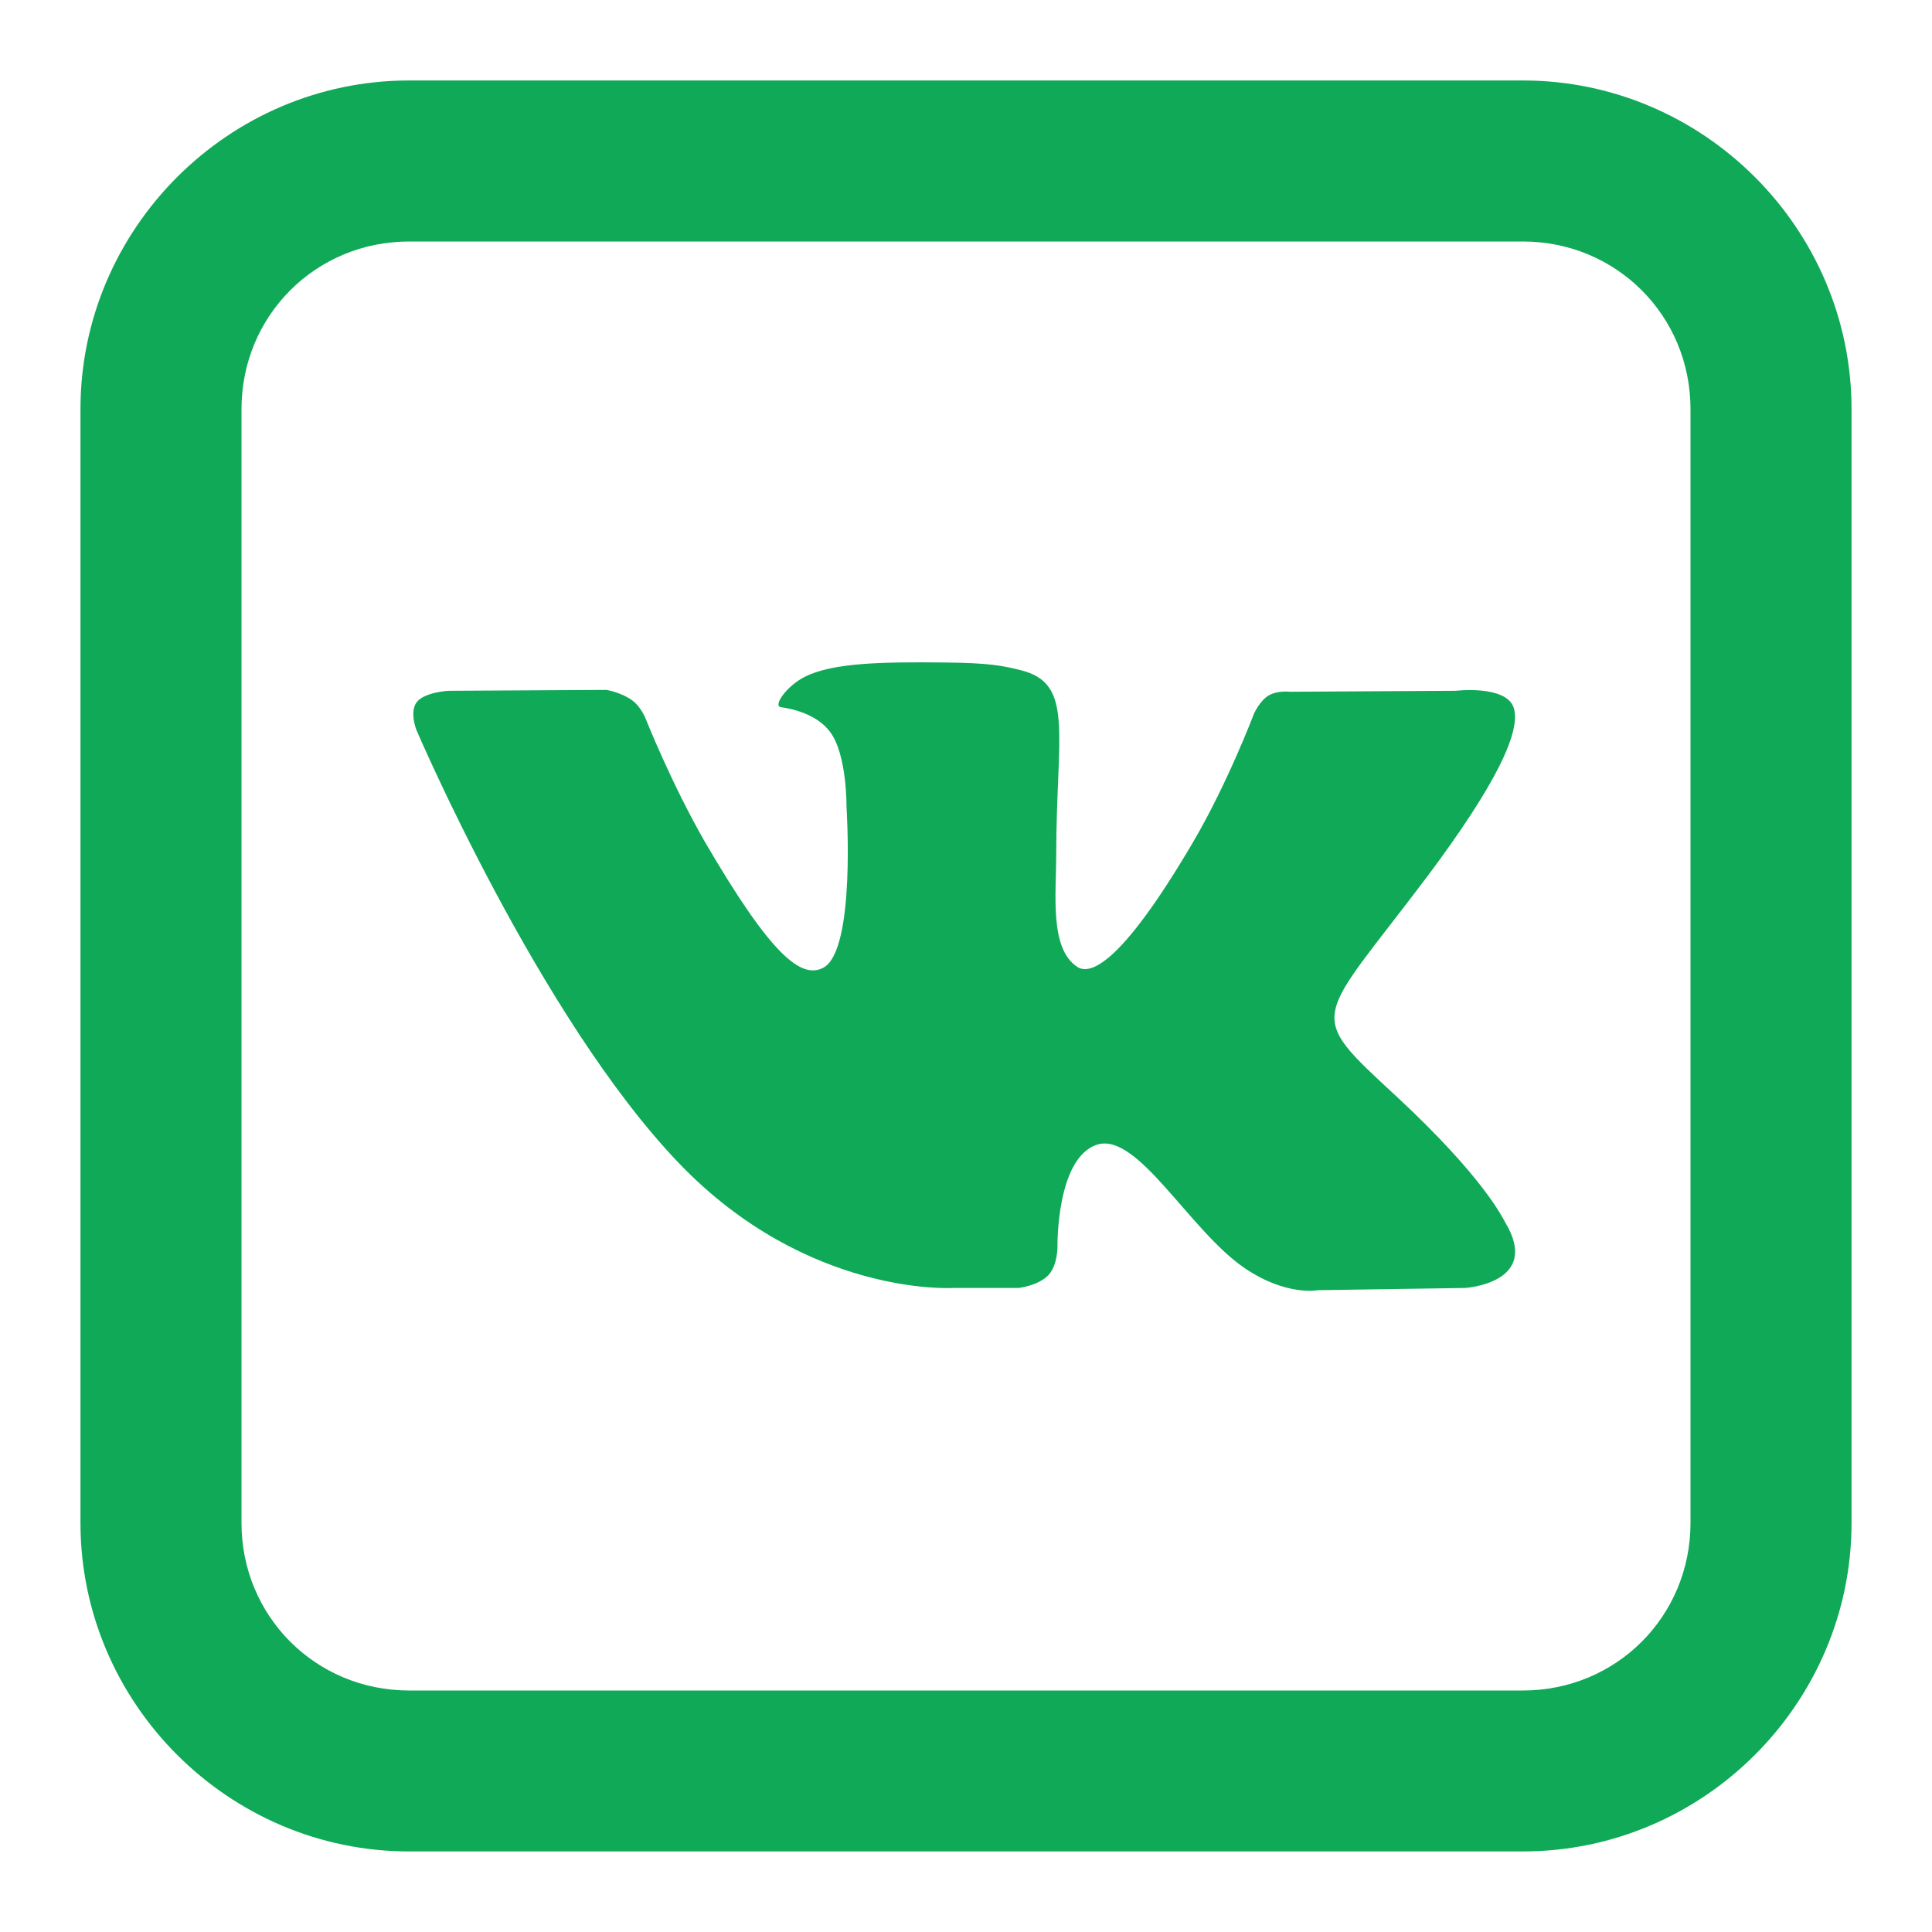 <?xml version="1.0" encoding="UTF-8"?> <svg xmlns="http://www.w3.org/2000/svg" width="20" height="20" viewBox="0 0 20 20" fill="none"><g clip-path="url(#clip0_87_513)"><path d="M4.235 0.833C2.367 0.833 0.833 2.366 0.833 4.235V15.765C0.833 17.633 2.367 19.166 4.235 19.166H15.765C17.634 19.166 19.167 17.633 19.167 15.765V4.235C19.167 2.366 17.634 0.833 15.765 0.833H4.235ZM4.235 2.5H15.765C16.732 2.5 17.5 3.268 17.5 4.235V15.765C17.5 16.732 16.732 17.5 15.765 17.5H4.235C3.268 17.5 2.5 16.732 2.5 15.765V4.235C2.5 3.268 3.268 2.5 4.235 2.5ZM9.766 6.858C9.154 6.852 8.633 6.858 8.34 7.002C8.145 7.096 7.995 7.311 8.086 7.321C8.2 7.337 8.457 7.392 8.594 7.578C8.77 7.815 8.763 8.353 8.763 8.353C8.763 8.353 8.861 9.83 8.526 10.016C8.294 10.143 7.979 9.886 7.295 8.711C6.947 8.105 6.683 7.438 6.683 7.438C6.683 7.438 6.634 7.314 6.543 7.249C6.432 7.168 6.279 7.142 6.279 7.142L4.649 7.151C4.649 7.151 4.404 7.161 4.317 7.265C4.235 7.363 4.31 7.555 4.31 7.555C4.31 7.555 5.586 10.54 7.031 12.044C8.356 13.424 9.86 13.333 9.86 13.333H10.544C10.544 13.333 10.749 13.31 10.853 13.2C10.951 13.095 10.947 12.9 10.947 12.9C10.947 12.9 10.934 11.985 11.358 11.849C11.777 11.718 12.311 12.734 12.881 13.125C13.314 13.421 13.643 13.356 13.643 13.356L15.166 13.333C15.166 13.333 15.96 13.284 15.583 12.656C15.554 12.607 15.365 12.194 14.453 11.347C13.496 10.462 13.623 10.605 14.776 9.072C15.475 8.138 15.755 7.568 15.668 7.321C15.583 7.09 15.069 7.151 15.069 7.151L13.353 7.161C13.353 7.161 13.226 7.145 13.132 7.2C13.04 7.256 12.982 7.386 12.982 7.386C12.982 7.386 12.709 8.108 12.347 8.724C11.585 10.019 11.276 10.091 11.152 10.009C10.863 9.821 10.934 9.254 10.934 8.854C10.934 7.594 11.127 7.073 10.563 6.937C10.378 6.891 10.241 6.862 9.766 6.858Z" fill="#0FA958"></path></g><defs><clipPath id="clip0_87_513"><rect width="20" height="20" fill="white"></rect></clipPath></defs></svg> 